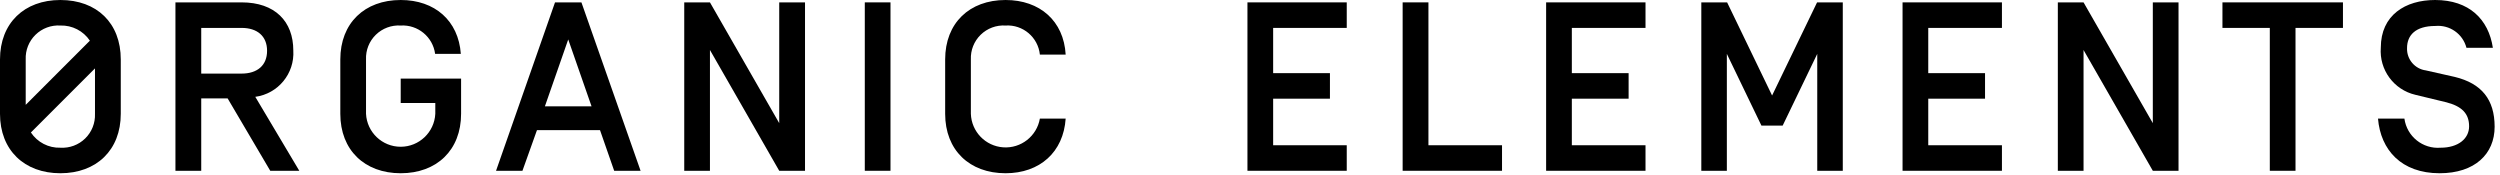 <svg xmlns="http://www.w3.org/2000/svg" width="300" height="21" viewBox="0 0 300 21">
  <path d="M7.246 0C2.915 0 0 2.768 0 7.13L0 13.658C0 18.011 2.915 20.789 7.246 20.789 11.577 20.789 14.493 18.011 14.493 13.658L14.493 7.13C14.493 2.768 11.62 0 7.246 0zM7.246 3.063C8.66 3.02 9.997 3.706 10.785 4.88L3.085 12.581 3.085 7.13C3.04 6.022 3.468 4.947 4.261 4.172 5.055 3.396 6.139 2.994 7.246 3.063L7.246 3.063zM7.246 17.725C5.83 17.771 4.491 17.079 3.708 15.898L11.398 8.208 11.398 13.658C11.442 14.765 11.015 15.838 10.224 16.613 9.434 17.388 8.352 17.792 7.246 17.725L7.246 17.725zM35.197 6.063C35.197 2.567 33 .285 28.996.285L21.053.285 21.053 20.493 24.148 20.493 24.148 11.81 27.317 11.81 32.43 20.493 35.915 20.493 30.634 11.62C33.375 11.249 35.366 8.825 35.197 6.063L35.197 6.063zM24.148 8.831L24.148 3.349 28.996 3.349C30.866 3.349 32.049 4.331 32.049 6.095 32.049 7.859 30.866 8.831 28.996 8.831L24.148 8.831zM48.085 12.359L52.236 12.359 52.236 13.658C52.124 15.873 50.296 17.611 48.079 17.611 45.862 17.611 44.034 15.873 43.923 13.658L43.923 7.13C43.878 6.022 44.306 4.947 45.099 4.172 45.893 3.396 46.977 2.994 48.085 3.063 50.14 2.94 51.942 4.424 52.215 6.465L55.299 6.465C55.014 2.482 52.183 0 48.085 0 43.754 0 40.838 2.768 40.838 7.13L40.838 13.658C40.838 18.011 43.754 20.789 48.085 20.789 52.415 20.789 55.331 18.011 55.331 13.658L55.331 9.433 48.085 9.433 48.085 12.359zM66.602.285L59.525 20.493 62.694 20.493 64.437 15.613 72 15.613 73.701 20.493 76.87 20.493 69.771.285 66.602.285zM65.387 12.761L68.187 4.732 70.986 12.761 65.387 12.761z"/>
  <polygon points="93.507 14.778 85.194 .285 82.109 .285 82.109 20.493 85.194 20.493 85.194 6 93.507 20.493 96.602 20.493 96.602 .285 93.507 .285"/>
  <polygon points="103.775 10.394 103.775 20.493 106.859 20.493 106.859 10.394 106.859 .285 103.775 .285"/>
  <path d="M120.665,3.063 C122.751,2.933 124.568,4.471 124.785,6.549 L127.88,6.549 C127.648,2.514 124.785,0 120.665,0 C116.335,0 113.419,2.768 113.419,7.13 L113.419,13.658 C113.419,18.011 116.335,20.789 120.665,20.789 C124.785,20.789 127.616,18.243 127.88,14.229 L124.785,14.229 C124.421,16.337 122.521,17.828 120.387,17.681 C118.253,17.534 116.576,15.796 116.504,13.658 L116.504,7.13 C116.459,6.022 116.887,4.947 117.68,4.172 C118.474,3.396 119.558,2.994 120.665,3.063 L120.665,3.063 Z"/>
  <polygon points="149.694 20.493 161.609 20.493 161.609 17.43 152.778 17.43 152.778 11.842 159.592 11.842 159.592 8.778 152.778 8.778 152.778 3.349 161.609 3.349 161.609 .285 149.694 .285"/>
  <polygon points="185.535 20.493 197.461 20.493 197.461 17.43 188.62 17.43 188.62 11.842 195.433 11.842 195.433 8.778 188.62 8.778 188.62 3.349 197.461 3.349 197.461 .285 185.535 .285"/>
  <polygon points="171.412 .285 168.317 .285 168.317 20.493 180.243 20.493 180.243 17.43 171.412 17.43"/>
  <polygon points="212.651 11.461 207.254 .285 204.158 .285 204.158 20.493 207.222 20.493 207.222 6.465 211.373 15.074 213.919 15.074 218.07 6.465 218.07 20.493 221.134 20.493 221.134 .285 218.049 .285"/>
  <polygon points="258.338 14.778 250.025 .285 246.94 .285 246.94 20.493 250.025 20.493 250.025 6 258.338 20.493 261.423 20.493 261.423 .285 258.338 .285"/>
  <polygon points="266.694 3.349 272.377 3.349 272.377 20.493 275.461 20.493 275.461 3.349 281.155 3.349 281.155 .285 266.694 .285"/>
  <path d="M294.581,9.232 L291.116,8.451 C289.78,8.277 288.796,7.114 288.845,5.768 C288.845,4.236 289.849,3.116 292.246,3.116 C293.964,2.957 295.543,4.067 295.975,5.736 L299.144,5.736 C298.627,2.313 296.292,0 292.215,0 C288.644,0 285.697,1.817 285.697,5.715 C285.492,8.368 287.256,10.774 289.849,11.377 L293.43,12.243 C295.458,12.729 296.292,13.658 296.292,15.158 C296.292,16.658 294.961,17.725 292.88,17.725 C290.731,17.902 288.819,16.366 288.528,14.229 L285.359,14.229 C285.676,17.989 288.158,20.789 292.754,20.789 C296.979,20.789 299.356,18.475 299.356,15.211 C299.356,11.947 297.792,10.014 294.581,9.232 Z"/>
  <polygon points="228.306 20.493 240.232 20.493 240.232 17.43 231.391 17.43 231.391 11.842 238.204 11.842 238.204 8.778 231.391 8.778 231.391 3.349 240.232 3.349 240.232 .285 228.306 .285"/>
</svg>

